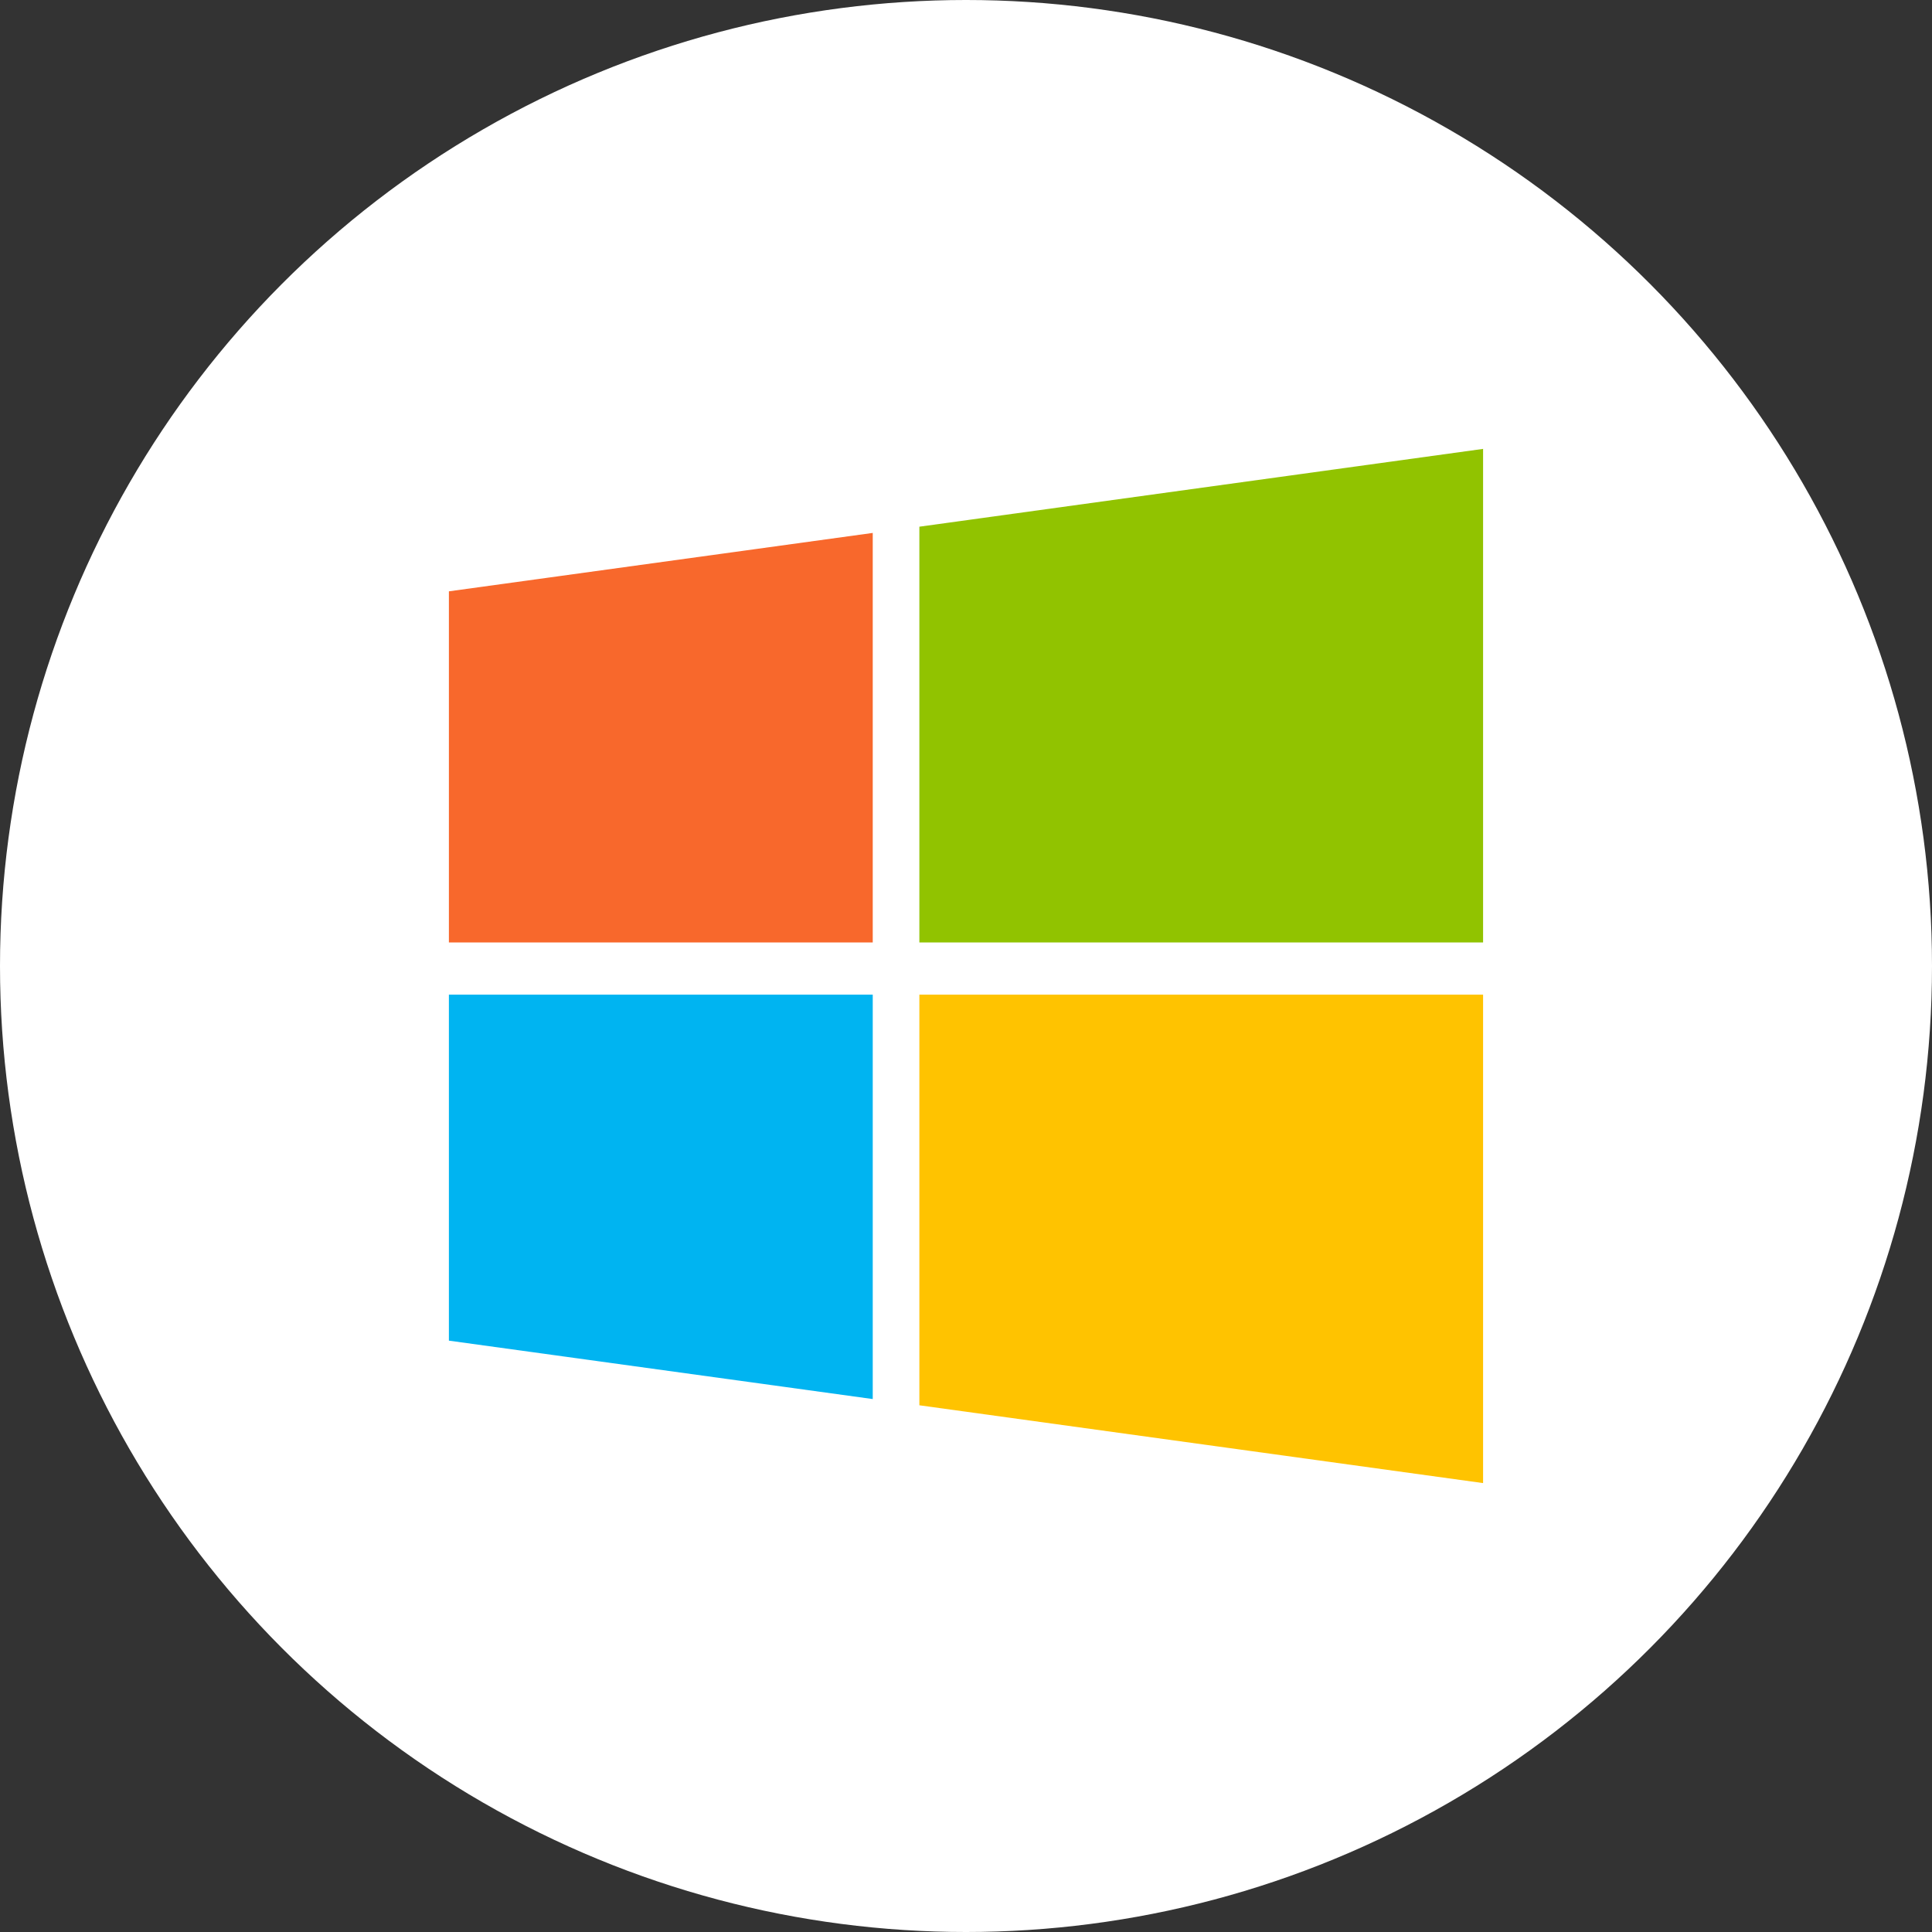 <svg xmlns="http://www.w3.org/2000/svg" viewBox="0 0 864.7 864.7"><rect x="0" y="0" width="864.7" height="864.7" fill="#333333" stroke="none"/><defs><style>.cls-1{fill:#fff;}.cls-2{fill:#91c300;}.cls-3{fill:#f8682c;}.cls-4{fill:#00b4f1;}.cls-5{fill:#ffc300;}</style></defs><g id="Layer_2" data-name="Layer 2"><g id="Layer_32" data-name="Layer 32"><circle class="cls-1" cx="432.35" cy="432.35" r="432.35"/><path class="cls-2" d="M411.48,235.73V421.81h252.3V200.91l-252.3,34.82Z"/><polygon class="cls-3" points="200.91 264.66 390.61 238.52 390.61 421.81 200.91 421.81 200.91 264.66"/><polygon class="cls-4" points="200.91 600.03 390.61 626.17 390.61 445.16 200.91 445.16 200.91 600.03"/><polygon class="cls-5" points="411.48 628.96 663.78 663.78 663.78 445.16 411.48 445.16 411.48 628.96"/></g></g></svg>